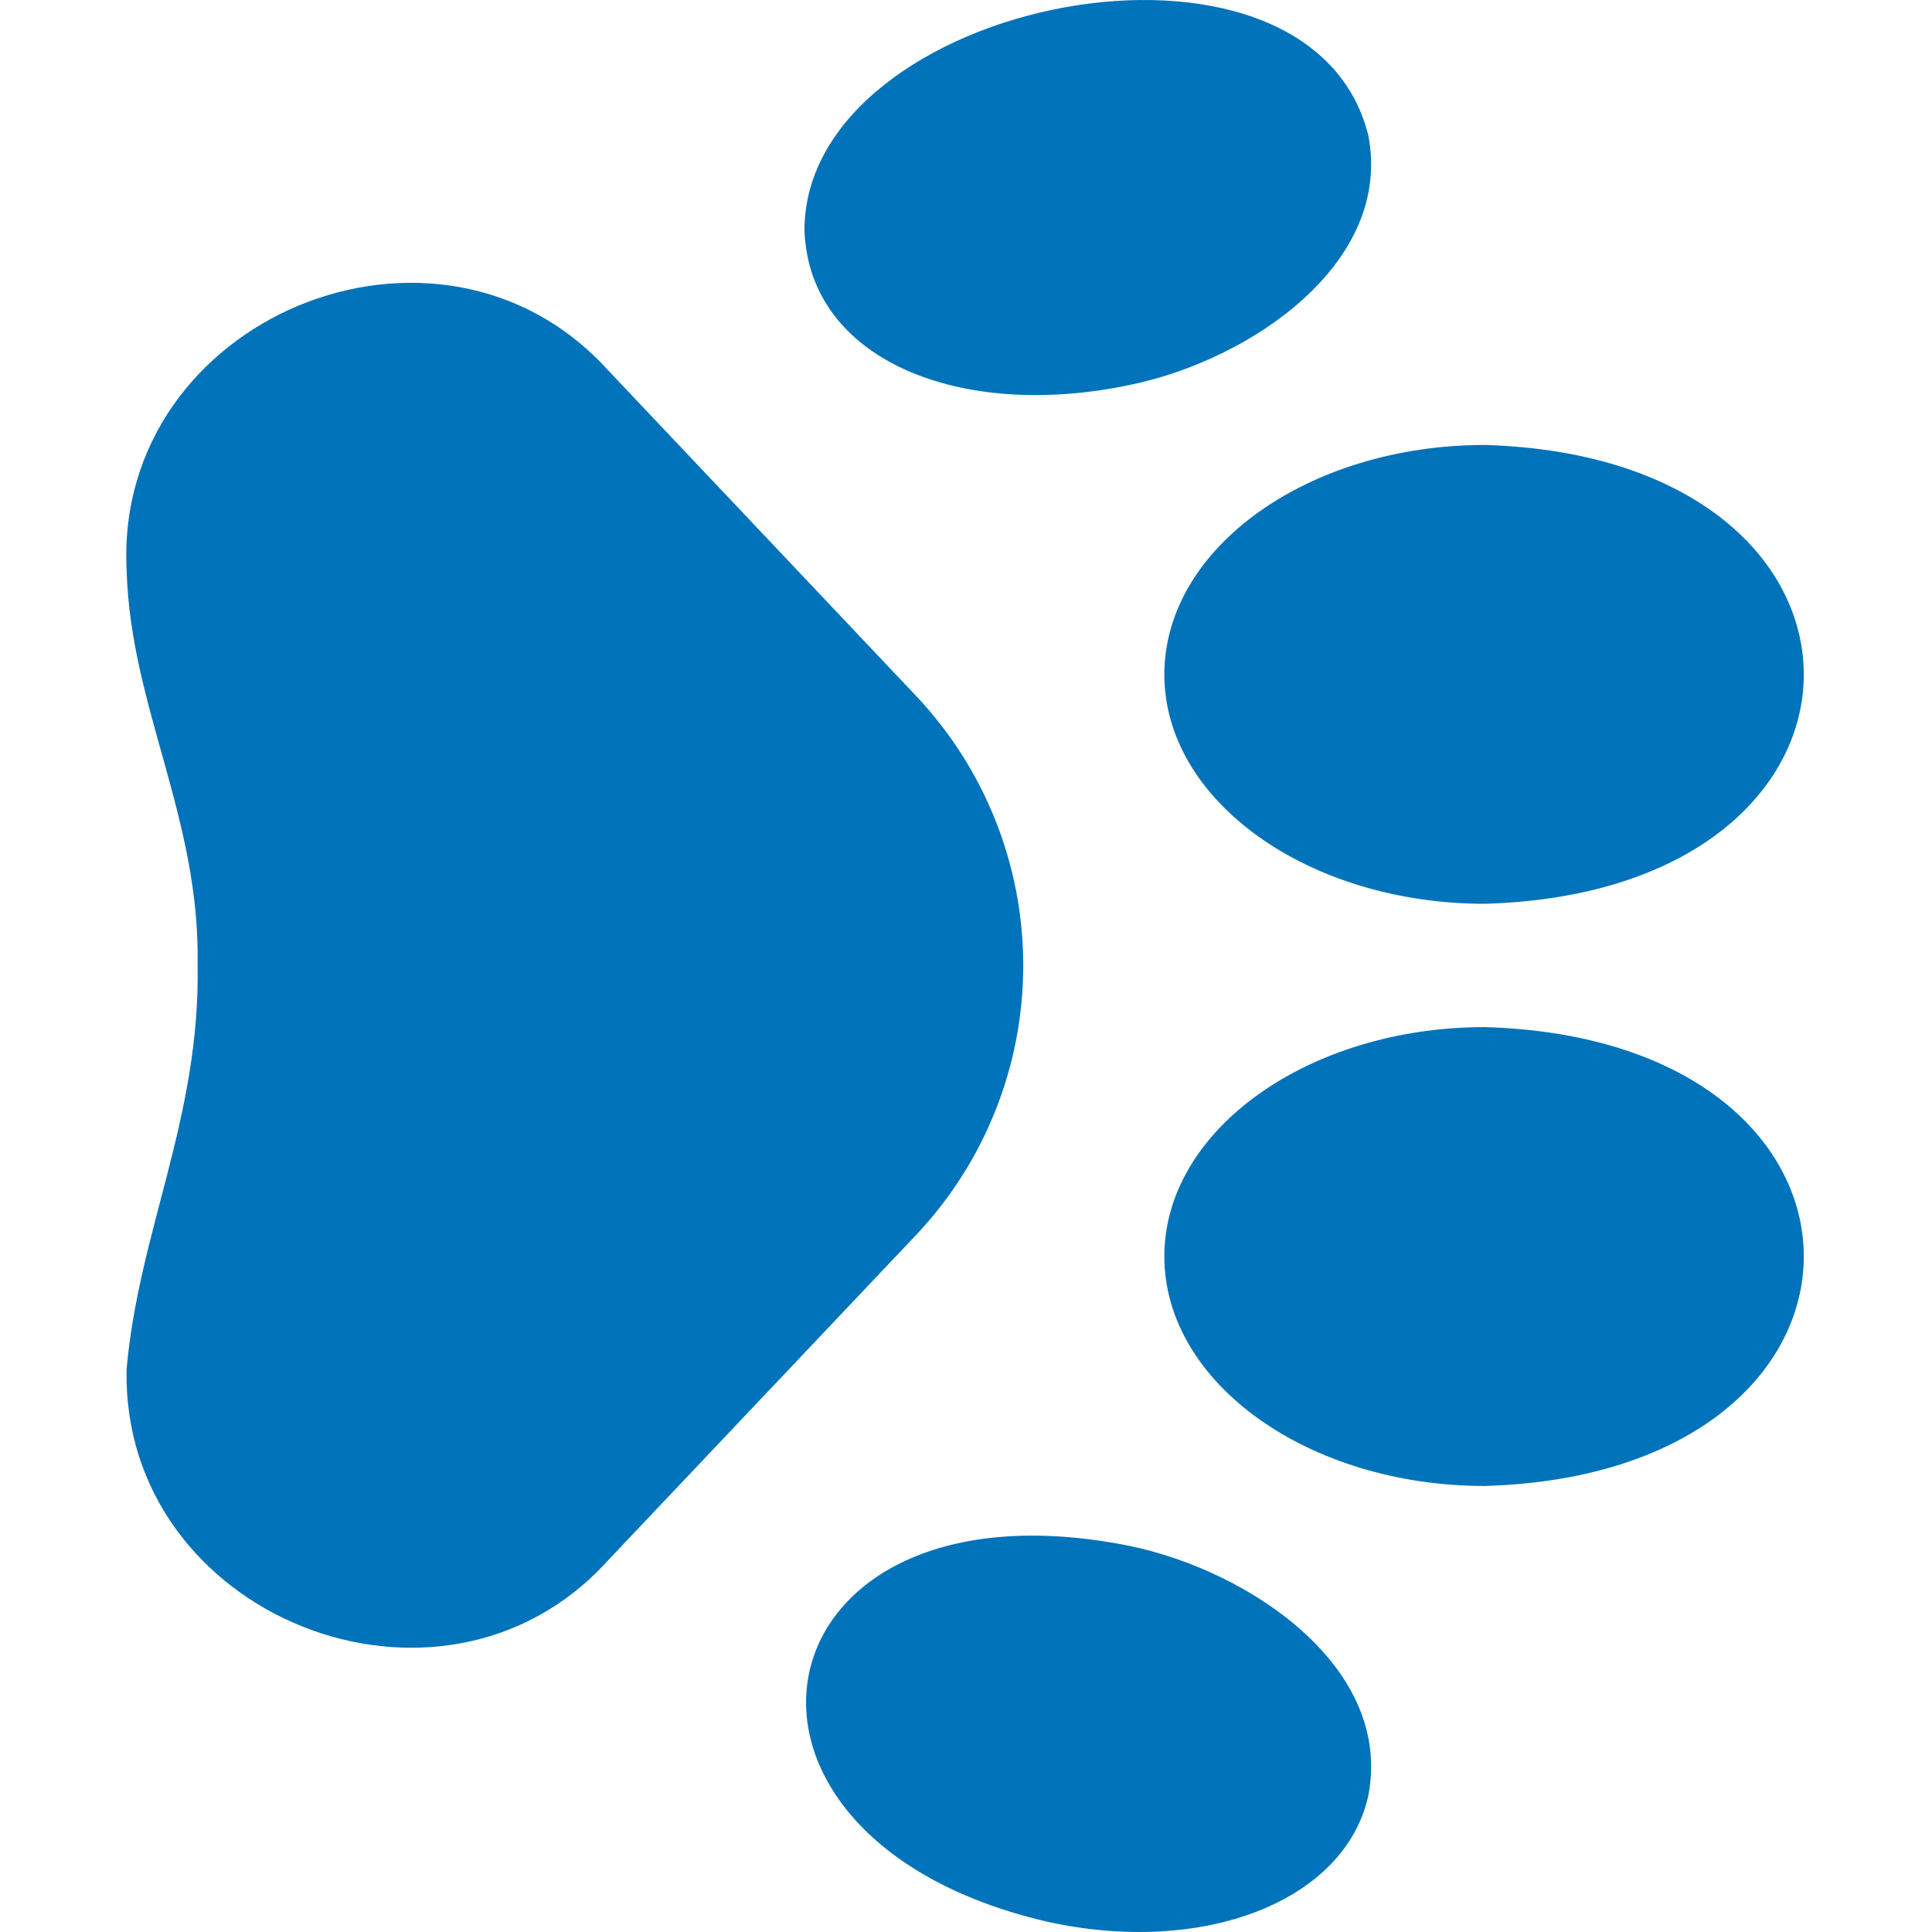 <svg width="35" height="35" viewBox="0 0 35 35" fill="none" xmlns="http://www.w3.org/2000/svg">
<g clip-path="url(#clip0_1621_809)">
<path d="M16.589 22.38C17.84 21.059 18.537 19.309 18.537 17.49C18.537 15.671 17.84 13.921 16.589 12.6L11.011 6.702C7.938 3.322 2.064 5.76 2.294 10.324C2.36 12.8 3.628 14.81 3.58 17.484C3.628 20.255 2.511 22.314 2.294 24.801C2.191 29.286 7.999 31.605 11.011 28.272L16.589 22.38Z" fill="#0073BA"/>
<path d="M24.787 32.534C25.24 30.228 22.674 28.465 20.465 28.006C13.625 26.63 12.321 33.259 18.956 34.81C21.799 35.444 24.365 34.442 24.787 32.534Z" fill="#0073BA"/>
<path d="M21.093 22.76C21.093 25.054 23.701 26.92 26.9 26.92C34.603 26.69 34.603 18.83 26.9 18.607C23.701 18.607 21.093 20.472 21.093 22.76Z" fill="#0073BA"/>
<path d="M20.465 6.974C22.674 6.521 25.24 4.752 24.787 2.446C23.707 -1.828 14.597 -0.017 14.573 4.161C14.651 6.527 17.398 7.62 20.465 6.974Z" fill="#0073BA"/>
<path d="M21.093 12.22C21.093 14.508 23.701 16.373 26.9 16.373C34.603 16.15 34.603 8.29 26.9 8.061C23.701 8.061 21.093 9.926 21.093 12.22Z" fill="#0073BA"/>
</g>
<defs>
<clipPath id="clip0_1621_809">
<rect width="35" height="35" fill="white" transform="translate(35) rotate(90)"/>
</clipPath>
</defs>
</svg>
